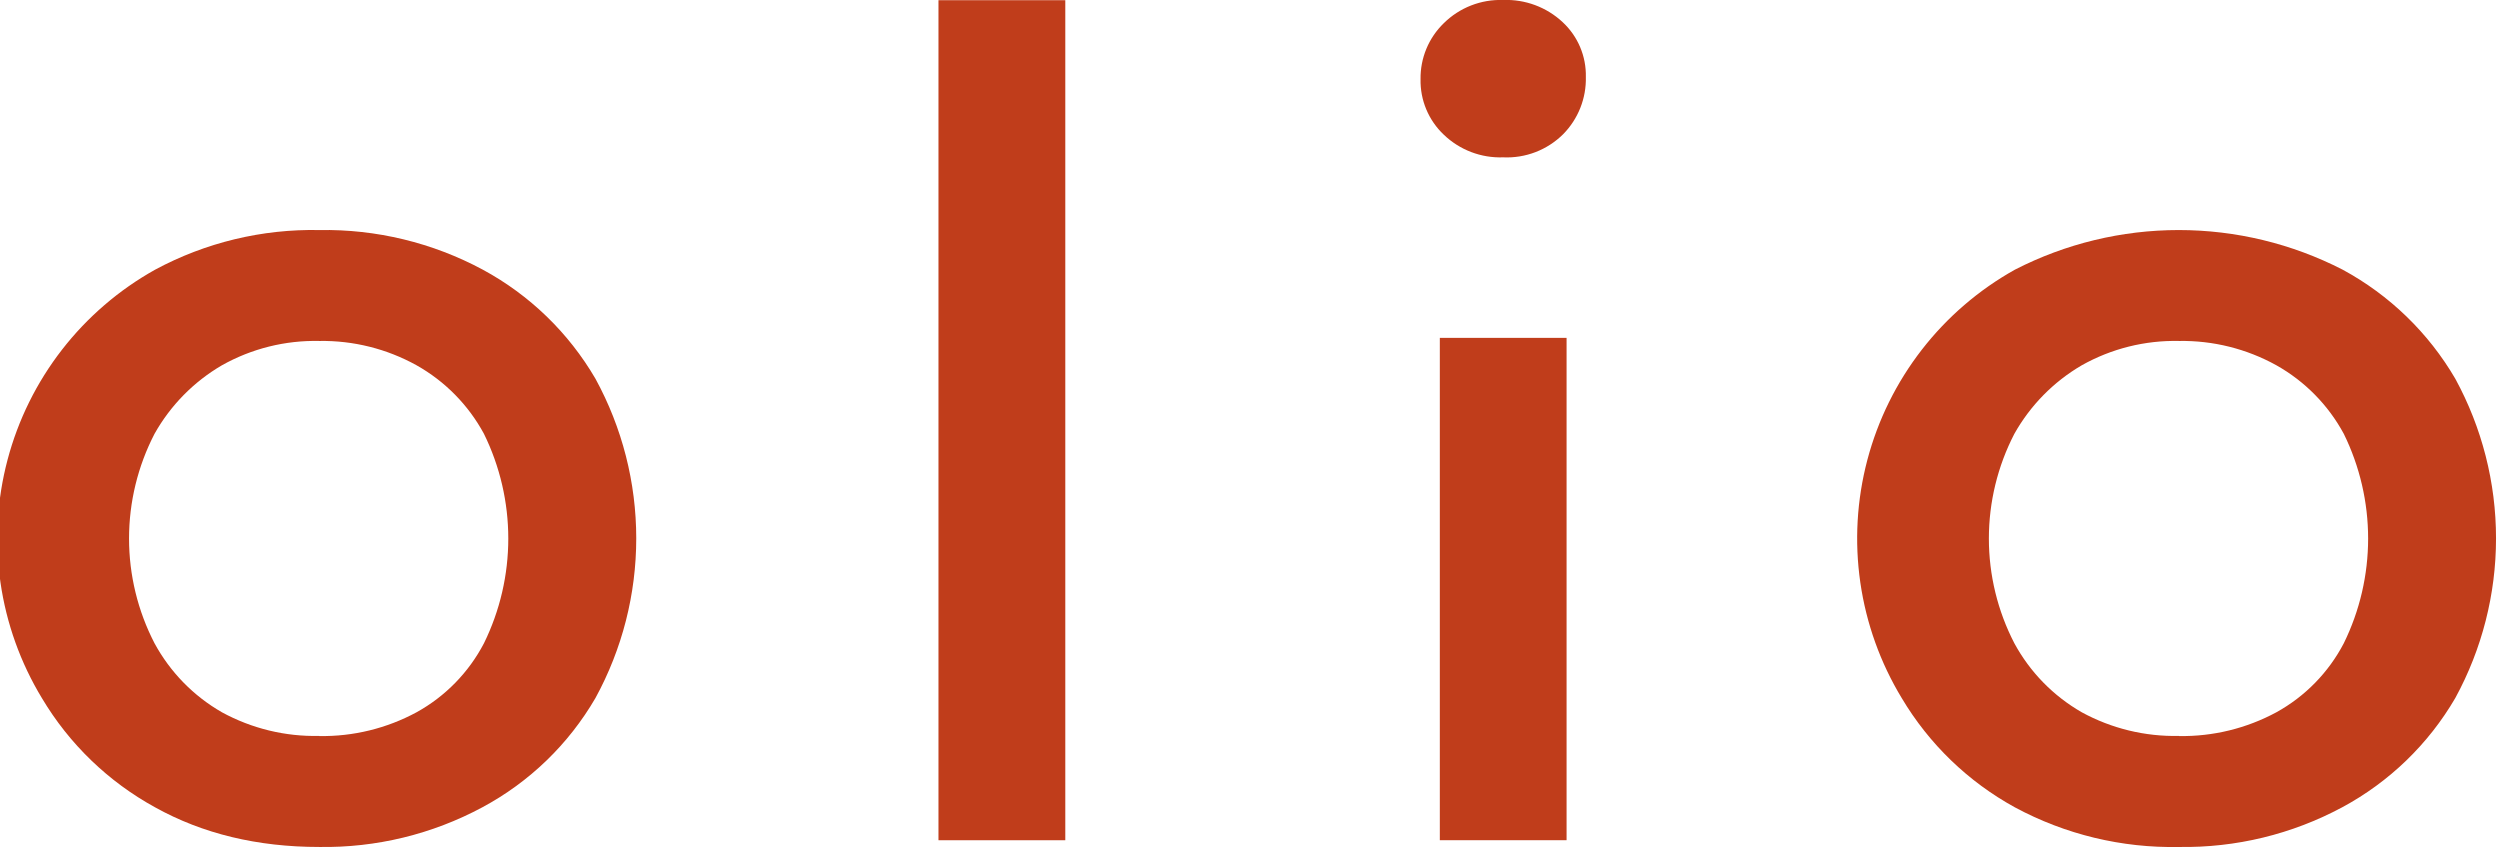 <?xml version="1.0" encoding="UTF-8"?> <svg xmlns="http://www.w3.org/2000/svg" width="371" height="126" viewBox="0 0 371 126" fill="none"> <g clip-path="url(#clip0_231_76)"> <path d="M47.38 125.69C38.193 125.69 30.073 123.73 23.02 119.81C16.072 116.005 10.271 110.407 6.22 103.6C3.038 98.351 0.946 92.515 0.07 86.441C-0.807 80.366 -0.451 74.176 1.117 68.242C2.685 62.308 5.433 56.751 9.196 51.902C12.959 47.053 17.661 43.012 23.02 40.02C30.498 35.994 38.889 33.969 47.38 34.14C55.84 33.99 64.197 36.015 71.65 40.02C78.603 43.78 84.388 49.381 88.37 56.21C92.339 63.473 94.419 71.618 94.419 79.895C94.419 88.172 92.339 96.317 88.37 103.58C84.382 110.442 78.566 116.062 71.57 119.81C64.14 123.8 55.813 125.824 47.38 125.69ZM47.38 109.23C52.416 109.312 57.389 108.096 61.82 105.7C66.087 103.343 69.565 99.782 71.82 95.46C74.195 90.624 75.43 85.308 75.43 79.92C75.43 74.532 74.195 69.216 71.82 64.38C69.514 60.114 66.047 56.588 61.82 54.21C57.407 51.761 52.427 50.516 47.38 50.6C42.327 50.487 37.336 51.734 32.93 54.21C28.751 56.65 25.299 60.161 22.93 64.38C20.446 69.183 19.15 74.512 19.15 79.92C19.15 85.328 20.446 90.657 22.93 95.46C25.249 99.735 28.711 103.281 32.93 105.7C37.356 108.116 42.339 109.326 47.38 109.21V109.23Z" fill="#C03D1B"></path> <path d="M139.27 124.69V0.03H158.09V124.69H139.27Z" fill="#C03D1B"></path> <path d="M223.07 23.35C221.451 23.409 219.837 23.142 218.324 22.565C216.81 21.988 215.428 21.112 214.26 19.99C213.142 18.935 212.257 17.658 211.663 16.241C211.069 14.823 210.778 13.297 210.81 11.76C210.786 10.211 211.079 8.674 211.673 7.242C212.266 5.811 213.147 4.517 214.26 3.44C215.417 2.297 216.795 1.402 218.31 0.811C219.825 0.219 221.445 -0.057 223.07 4.88525e-05C224.684 -0.062 226.294 0.196 227.808 0.759C229.322 1.322 230.709 2.178 231.89 3.28C233.008 4.316 233.894 5.577 234.489 6.98C235.083 8.383 235.374 9.896 235.34 11.42C235.378 12.988 235.1 14.548 234.522 16.006C233.945 17.465 233.081 18.792 231.98 19.91C230.814 21.07 229.42 21.974 227.887 22.567C226.353 23.159 224.712 23.426 223.07 23.35ZM213.67 124.69V50.14H232.48V124.69H213.67Z" fill="#C03D1B"></path> <path d="M323.37 125.69C314.879 125.864 306.487 123.838 299.01 119.81C292.067 116.002 286.27 110.405 282.22 103.6C279.039 98.352 276.948 92.516 276.071 86.442C275.195 80.368 275.55 74.179 277.117 68.246C278.684 62.312 281.43 56.755 285.192 51.905C288.953 47.056 293.652 43.014 299.01 40.02C306.534 36.155 314.871 34.139 323.33 34.139C331.789 34.139 340.126 36.155 347.65 40.02C354.601 43.783 360.385 49.383 364.37 56.21C368.333 63.475 370.41 71.619 370.41 79.895C370.41 88.171 368.333 96.315 364.37 103.58C360.375 110.437 354.56 116.054 347.57 119.81C340.136 123.8 331.806 125.824 323.37 125.69ZM323.37 109.23C328.409 109.311 333.385 108.096 337.82 105.7C342.087 103.343 345.565 99.782 347.82 95.46C350.195 90.624 351.43 85.308 351.43 79.92C351.43 74.532 350.195 69.216 347.82 64.38C345.514 60.114 342.047 56.588 337.82 54.21C333.403 51.761 328.42 50.516 323.37 50.6C318.32 50.488 313.333 51.735 308.93 54.21C304.751 56.65 301.299 60.161 298.93 64.38C296.446 69.183 295.149 74.512 295.149 79.92C295.149 85.328 296.446 90.657 298.93 95.46C301.249 99.735 304.711 103.28 308.93 105.7C313.353 108.114 318.332 109.325 323.37 109.21V109.23Z" fill="#C03D1B"></path> </g> <defs> <clipPath id="clip0_231_76"> <rect width="370.41" height="125.69" fill="white"></rect> </clipPath> </defs> </svg> 